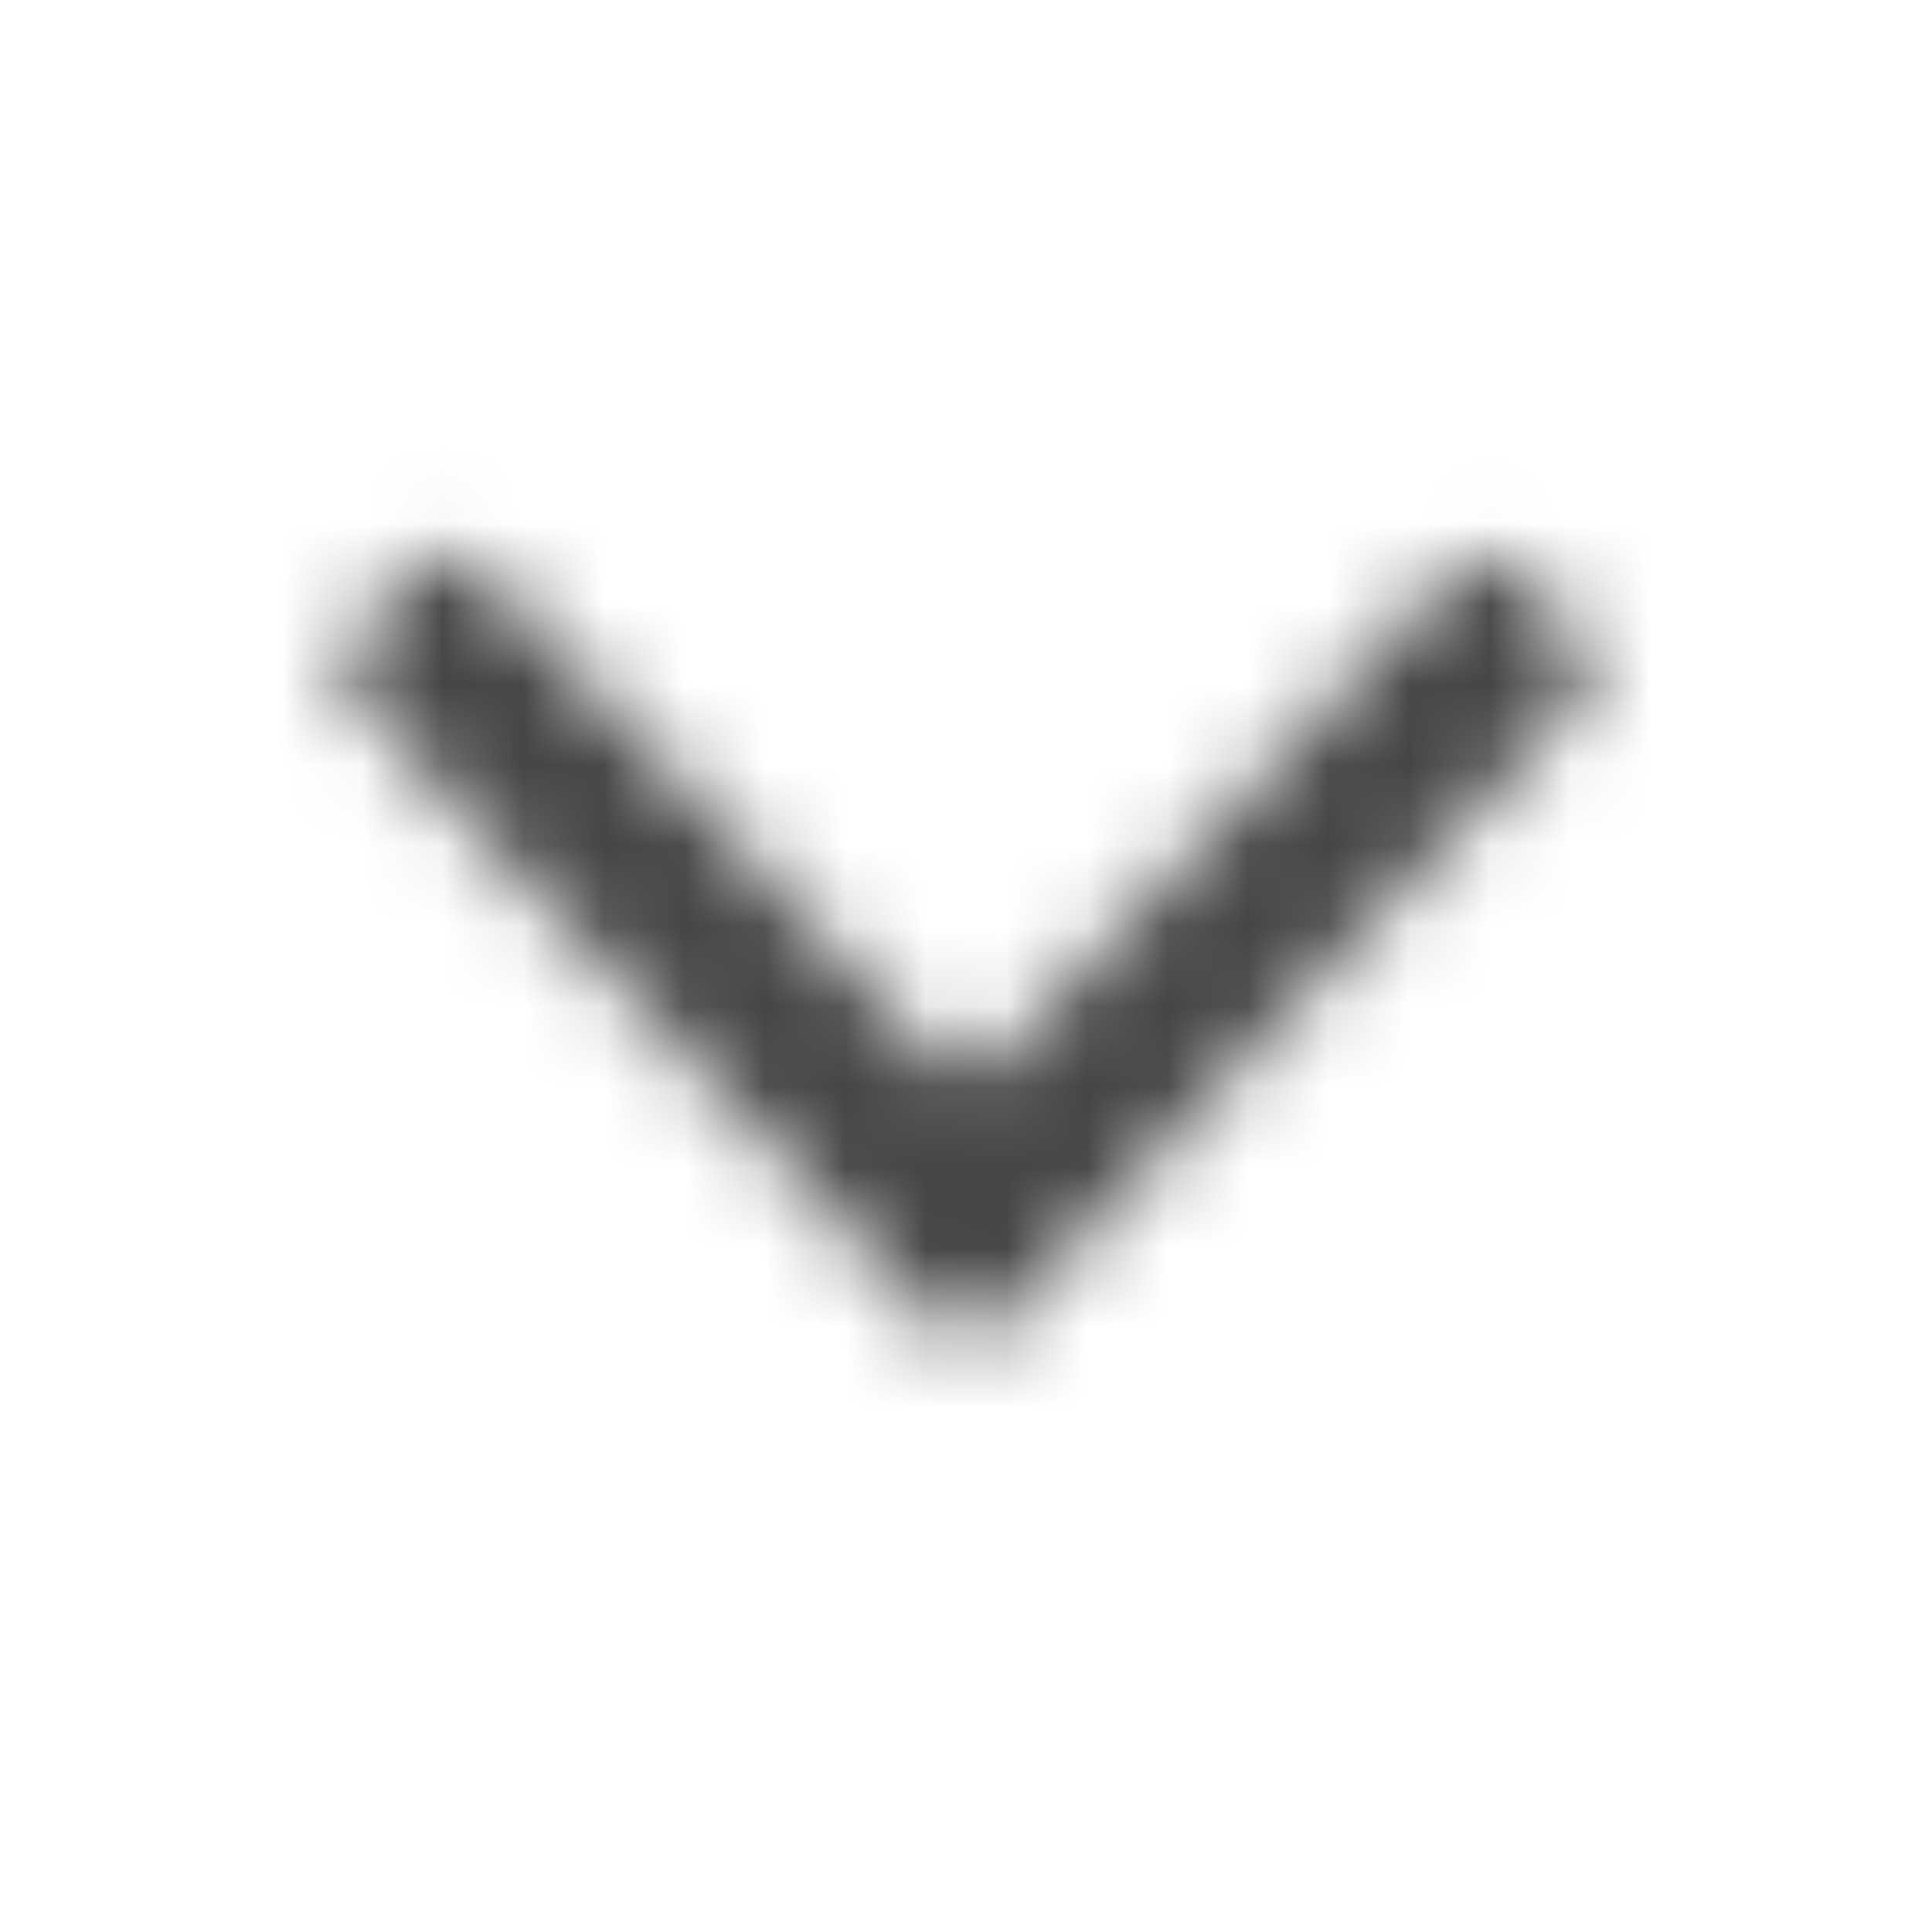 <svg xmlns="http://www.w3.org/2000/svg" xmlns:xlink="http://www.w3.org/1999/xlink" width="24" height="24" viewBox="0 0 24 24">
    <defs>
        <path id="prefix__a" d="M15.613 2.7l-7.209 7.785c-.21.225-.562.225-.773 0L.422 2.7c-.211-.226-.211-.602 0-.827l.774-.828c.21-.225.562-.225.773 0l5.662 6.13c.21.226.562.226.773 0l5.662-6.092c.21-.226.563-.226.774 0l.773.827c.176.226.176.564 0 .79z"/>
    </defs>
    <g fill="none" fill-rule="evenodd" transform="translate(4 6)">
        <mask id="prefix__b" fill="#fff">
            <use xlink:href="#prefix__a"/>
        </mask>
        <g fill="#444545" mask="url(#prefix__b)">
            <path d="M0 0H24V24H0z" transform="translate(-4 -6)"/>
        </g>
    </g>
</svg>

